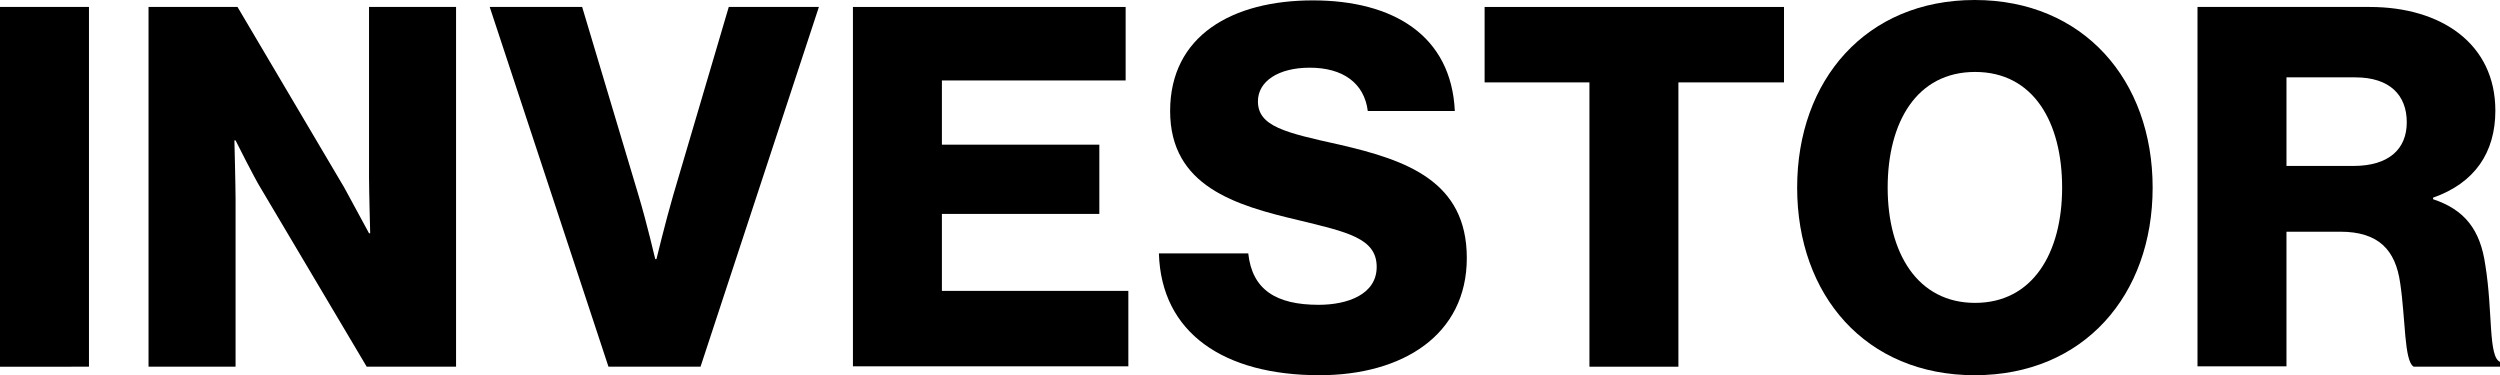 <?xml version="1.0" encoding="UTF-8"?>
<svg id="_レイヤー_2" data-name="レイヤー_2" xmlns="http://www.w3.org/2000/svg" viewBox="0 0 64.63 9.7">
  <g id="_ヘッダ" data-name="ヘッダ">
    <g>
      <path d="M0,.18h2.3v9.3H0V.18Z"/>
      <path d="M3.83.18h2.31l2.76,4.67c.14.26.64,1.18.64,1.18h.03s-.03-1.12-.03-1.44V.18h2.25v9.3h-2.31l-2.73-4.6c-.16-.25-.66-1.25-.66-1.25h-.03s.03,1.2.03,1.52v4.33h-2.25V.18Z"/>
      <path d="M12.66.18h2.39l1.46,4.88c.21.7.43,1.64.43,1.64h.03s.23-.95.43-1.64L18.84.18h2.33l-3.06,9.3h-2.38L12.66.18Z"/>
      <path d="M22.05.18h7.05v1.9h-4.75v1.66h4.07v1.79h-4.07v1.99h4.82v1.95h-7.12V.18Z"/>
      <path d="M29.96,6.55h2.31c.1.94.72,1.33,1.82,1.33.75,0,1.5-.27,1.5-.98,0-.74-.75-.9-2.03-1.21-1.61-.38-3.31-.87-3.31-2.82S31.86.01,33.94.01s3.58.91,3.67,2.86h-2.25c-.09-.72-.64-1.12-1.5-1.12-.81,0-1.34.35-1.34.87,0,.65.71.81,2.11,1.12,1.73.4,3.29.94,3.29,2.93s-1.66,3.03-3.81,3.03c-2.47,0-4.09-1.09-4.15-3.15Z"/>
      <path d="M41.08,2.13h-2.7V.18h7.74v1.95h-2.73v7.35h-2.3V2.13Z"/>
      <path d="M46.46,4.85c0-2.78,1.78-4.85,4.59-4.85s4.6,2.07,4.6,4.85-1.78,4.85-4.6,4.85-4.59-2.07-4.59-4.85ZM53.31,4.85c0-1.69-.74-2.99-2.25-2.99s-2.26,1.3-2.26,2.99.77,2.98,2.26,2.98,2.25-1.29,2.25-2.98Z"/>
      <path d="M56.81.18h4.45c1.85,0,3.25.95,3.25,2.68,0,1.08-.53,1.87-1.61,2.25v.04c.81.27,1.22.78,1.35,1.7.2,1.22.07,2.39.39,2.51v.12h-2.24c-.25-.14-.21-1.23-.35-2.16-.12-.86-.56-1.33-1.55-1.33h-1.39v3.48h-2.3V.18ZM60.84,4.29c.91,0,1.38-.43,1.38-1.13s-.44-1.16-1.33-1.16h-1.78v2.29h1.73Z"/>
    </g>
  </g>
</svg>